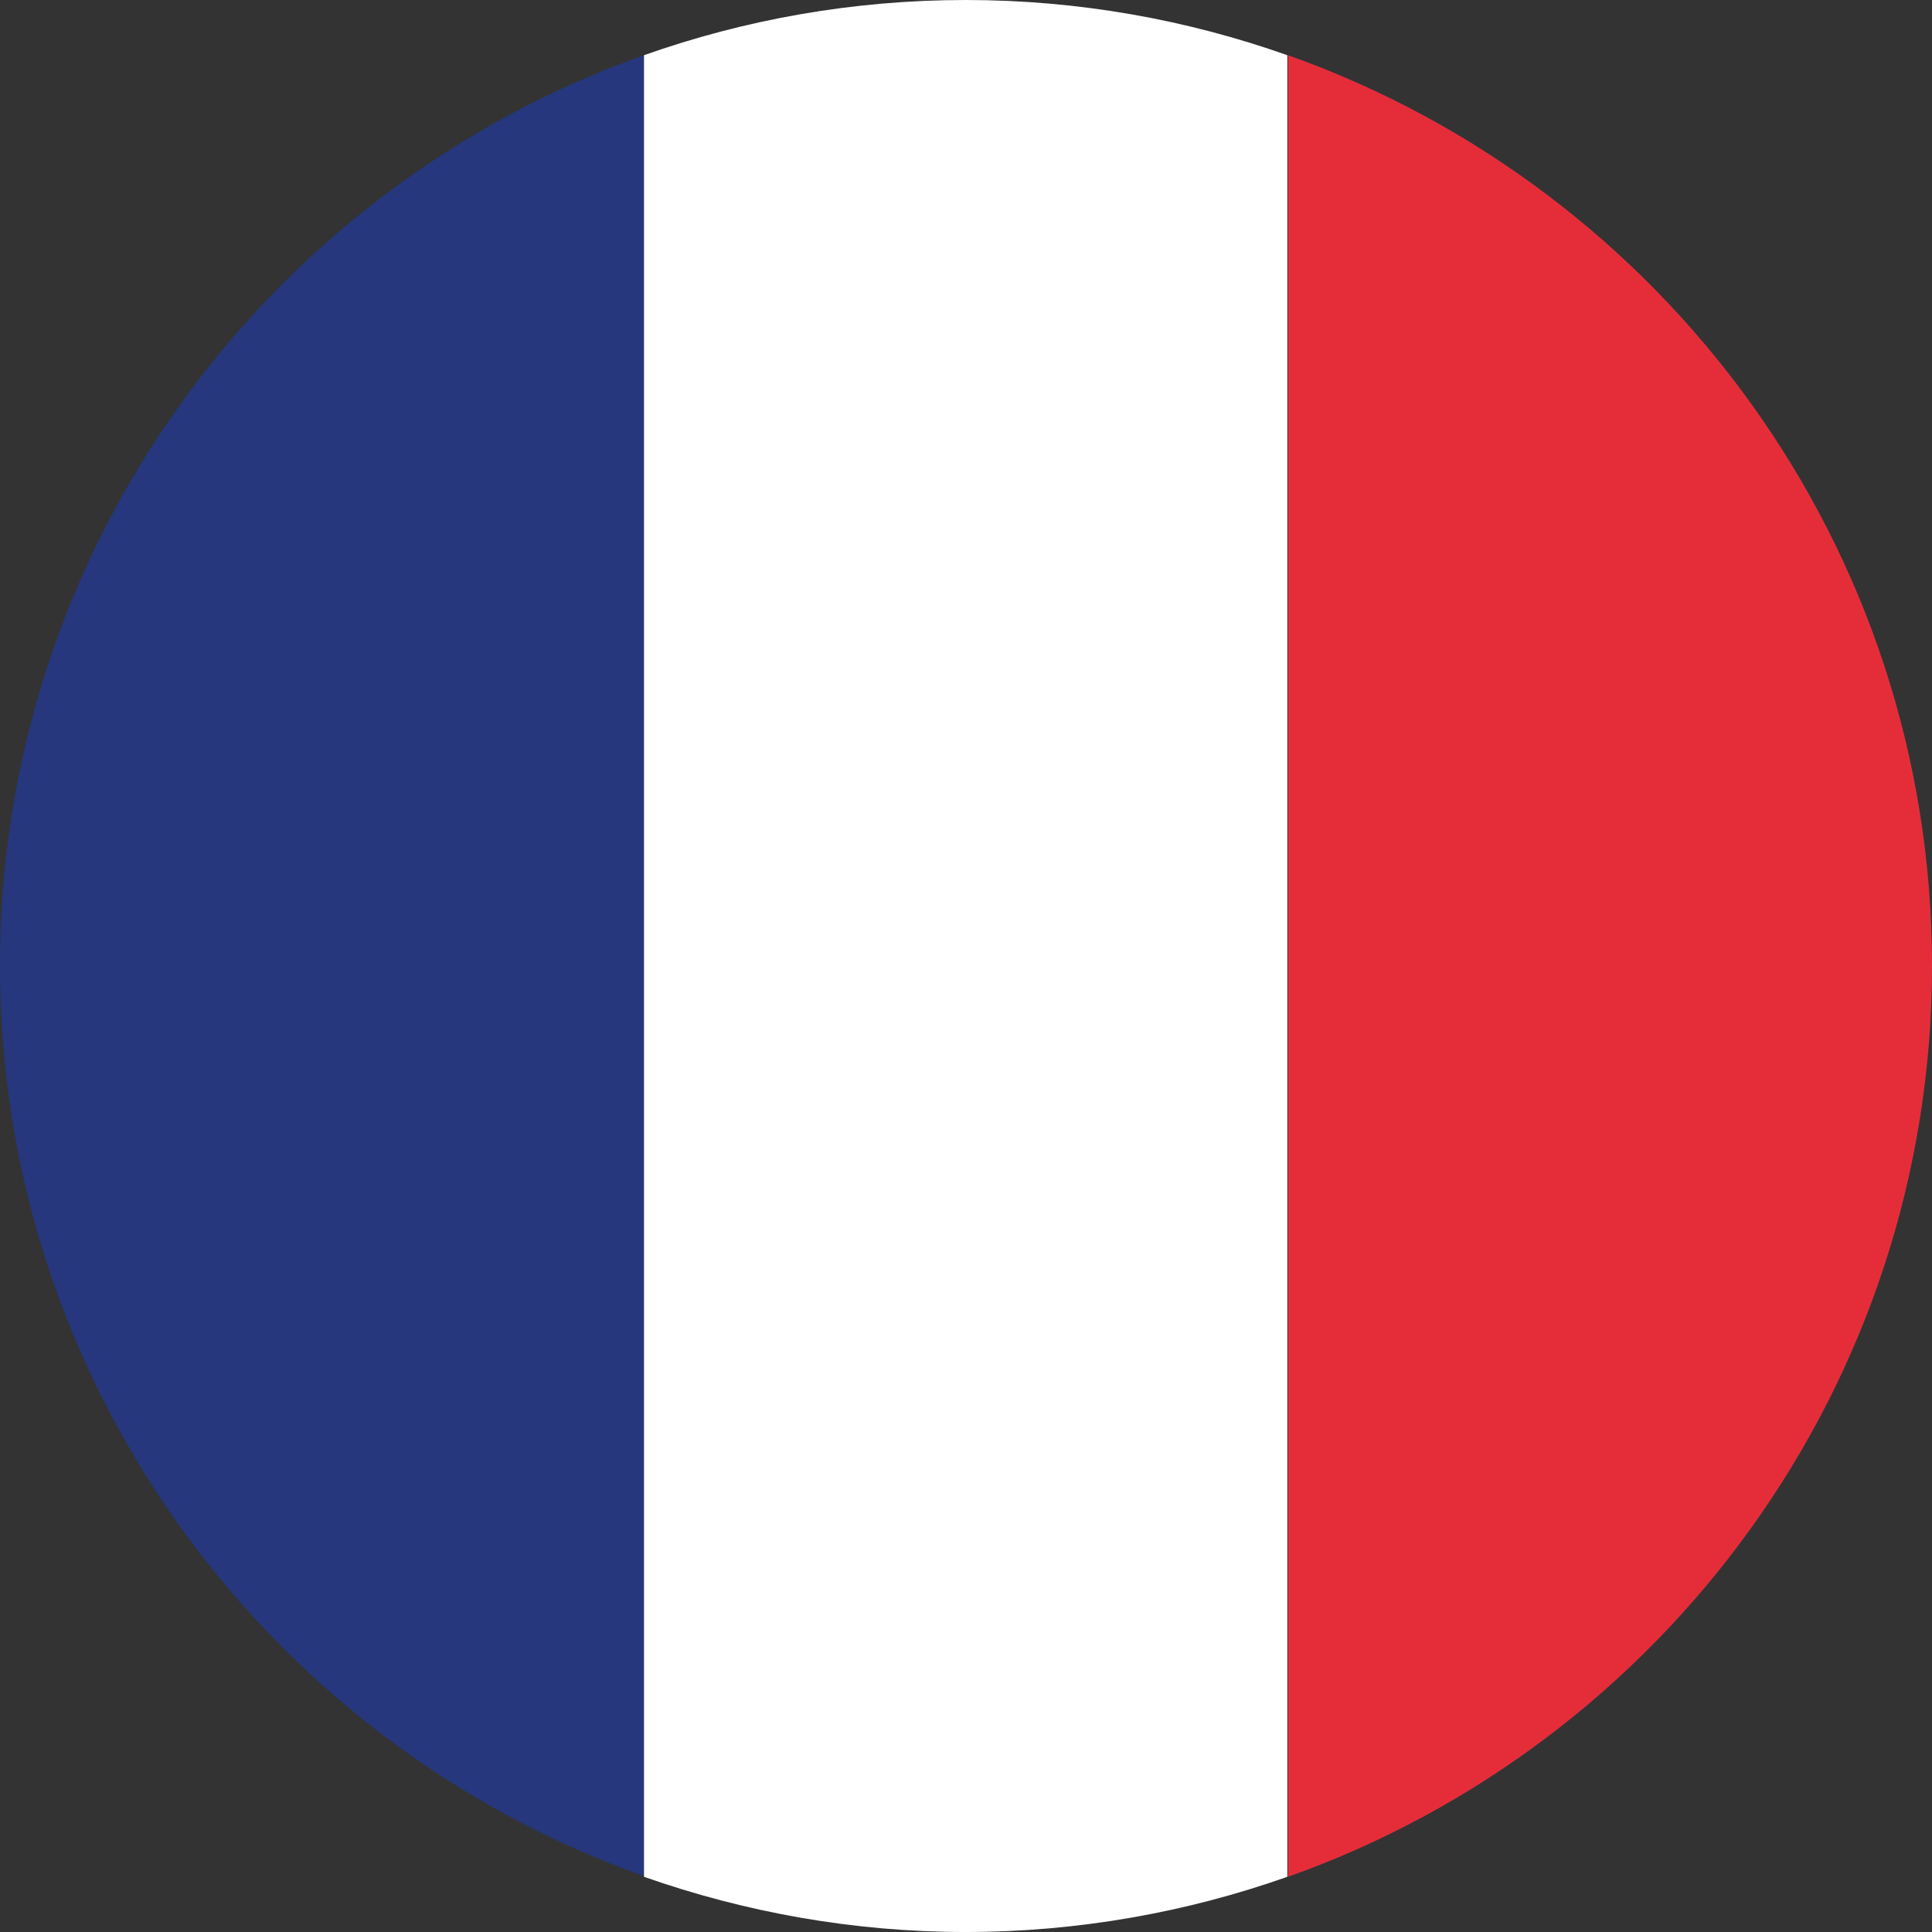 <?xml version="1.0" encoding="utf-8"?>
<!-- Generator: Adobe Illustrator 24.2.1, SVG Export Plug-In . SVG Version: 6.00 Build 0)  -->
<svg version="1.1" id="Layer_1" xmlns="http://www.w3.org/2000/svg" xmlns:xlink="http://www.w3.org/1999/xlink" x="0px" y="0px"
	 viewBox="0 0 283.5 283.5" style="enable-background:new 0 0 283.5 283.5;" xml:space="preserve">
<rect x="0" y="0" width="283.5" height="283.5" fill="#333333" stroke="none"/>
<style type="text/css">
	.st0{fill:#26377E;}
	.st1{fill:#E52D3A;}
	.st2{fill:#FFFFFF;}
</style>
<g id="france">
	<path id="XMLID_5537_" class="st0" d="M0,141.7c0,61.6,39.5,114.1,94.5,133.6V8.1C39.5,27.6,0,80.1,0,141.7z"/>
	<path id="XMLID_5536_" class="st1" d="M283.5,141.7C283.5,80.1,244,27.6,189,8.1v267.3C244,255.9,283.5,203.3,283.5,141.7z"/>
	<path id="XMLID_5535_" class="st2" d="M141.7,0c-16.6,0-32.5,2.9-47.2,8.1v267.3c14.8,5.2,30.7,8.1,47.2,8.1
		c16.5,0,32.5-2.9,47.2-8.1V8.1C174.2,2.9,158.3,0,141.7,0z"/>
</g>
</svg>
